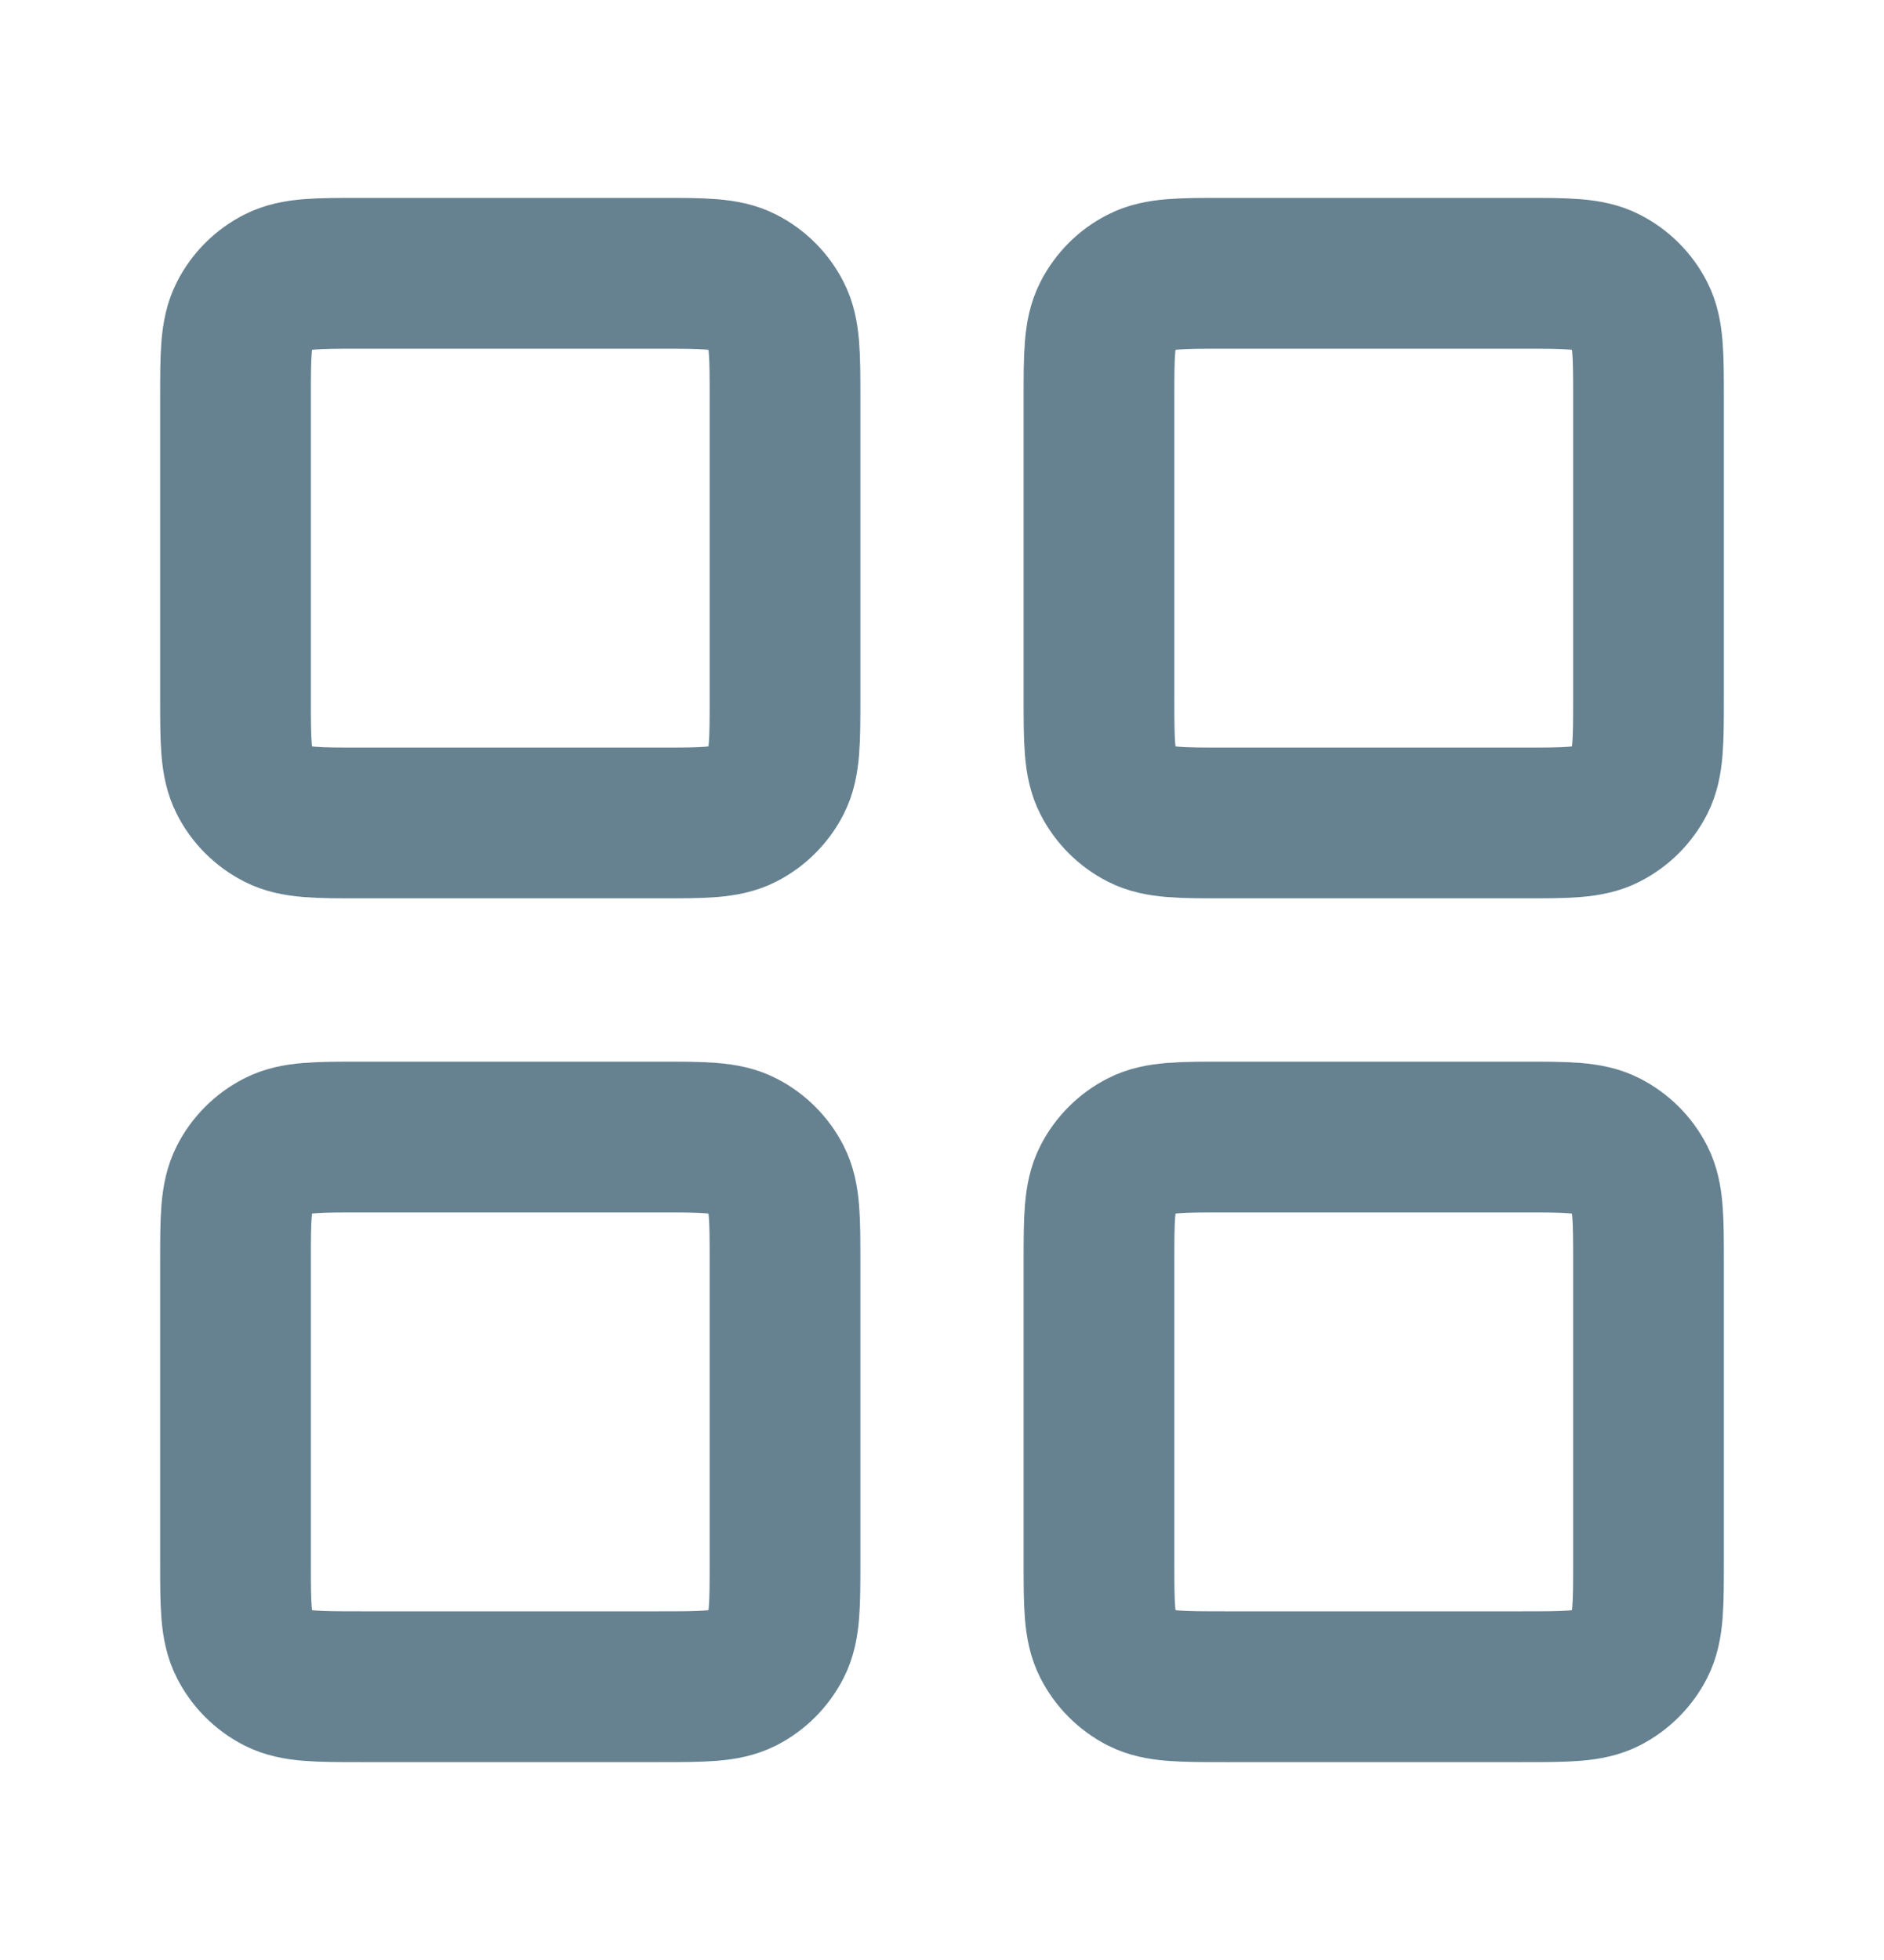 <svg width="25" height="26" viewBox="0 0 25 26" fill="none" xmlns="http://www.w3.org/2000/svg">
<path d="M8.75 3.625H4.792C4.208 3.625 3.917 3.625 3.694 3.739C3.498 3.838 3.338 3.998 3.239 4.194C3.125 4.417 3.125 4.708 3.125 5.292V9.25C3.125 9.833 3.125 10.125 3.239 10.348C3.338 10.544 3.498 10.703 3.694 10.803C3.917 10.917 4.208 10.917 4.792 10.917H8.75C9.333 10.917 9.625 10.917 9.848 10.803C10.044 10.703 10.203 10.544 10.303 10.348C10.417 10.125 10.417 9.833 10.417 9.25V5.292C10.417 4.708 10.417 4.417 10.303 4.194C10.203 3.998 10.044 3.838 9.848 3.739C9.625 3.625 9.333 3.625 8.75 3.625Z" stroke="#003049" stroke-opacity="0.6" stroke-width="2" stroke-linecap="round" stroke-linejoin="round"/>
<path d="M20.208 3.625H16.25C15.667 3.625 15.375 3.625 15.152 3.739C14.956 3.838 14.797 3.998 14.697 4.194C14.583 4.417 14.583 4.708 14.583 5.292V9.25C14.583 9.833 14.583 10.125 14.697 10.348C14.797 10.544 14.956 10.703 15.152 10.803C15.375 10.917 15.667 10.917 16.25 10.917H20.208C20.792 10.917 21.083 10.917 21.306 10.803C21.502 10.703 21.662 10.544 21.762 10.348C21.875 10.125 21.875 9.833 21.875 9.25V5.292C21.875 4.708 21.875 4.417 21.762 4.194C21.662 3.998 21.502 3.838 21.306 3.739C21.083 3.625 20.792 3.625 20.208 3.625Z" stroke="#003049" stroke-opacity="0.6" stroke-width="2" stroke-linecap="round" stroke-linejoin="round"/>
<path d="M20.208 15.083H16.25C15.667 15.083 15.375 15.083 15.152 15.197C14.956 15.297 14.797 15.456 14.697 15.652C14.583 15.875 14.583 16.167 14.583 16.75V20.708C14.583 21.292 14.583 21.583 14.697 21.806C14.797 22.002 14.956 22.162 15.152 22.262C15.375 22.375 15.667 22.375 16.25 22.375H20.208C20.792 22.375 21.083 22.375 21.306 22.262C21.502 22.162 21.662 22.002 21.762 21.806C21.875 21.583 21.875 21.292 21.875 20.708V16.75C21.875 16.167 21.875 15.875 21.762 15.652C21.662 15.456 21.502 15.297 21.306 15.197C21.083 15.083 20.792 15.083 20.208 15.083Z" stroke="#003049" stroke-opacity="0.6" stroke-width="2" stroke-linecap="round" stroke-linejoin="round"/>
<path d="M8.75 15.083H4.792C4.208 15.083 3.917 15.083 3.694 15.197C3.498 15.297 3.338 15.456 3.239 15.652C3.125 15.875 3.125 16.167 3.125 16.75V20.708C3.125 21.292 3.125 21.583 3.239 21.806C3.338 22.002 3.498 22.162 3.694 22.262C3.917 22.375 4.208 22.375 4.792 22.375H8.75C9.333 22.375 9.625 22.375 9.848 22.262C10.044 22.162 10.203 22.002 10.303 21.806C10.417 21.583 10.417 21.292 10.417 20.708V16.75C10.417 16.167 10.417 15.875 10.303 15.652C10.203 15.456 10.044 15.297 9.848 15.197C9.625 15.083 9.333 15.083 8.75 15.083Z" stroke="#003049" stroke-opacity="0.6" stroke-width="2" stroke-linecap="round" stroke-linejoin="round"/>
</svg>
